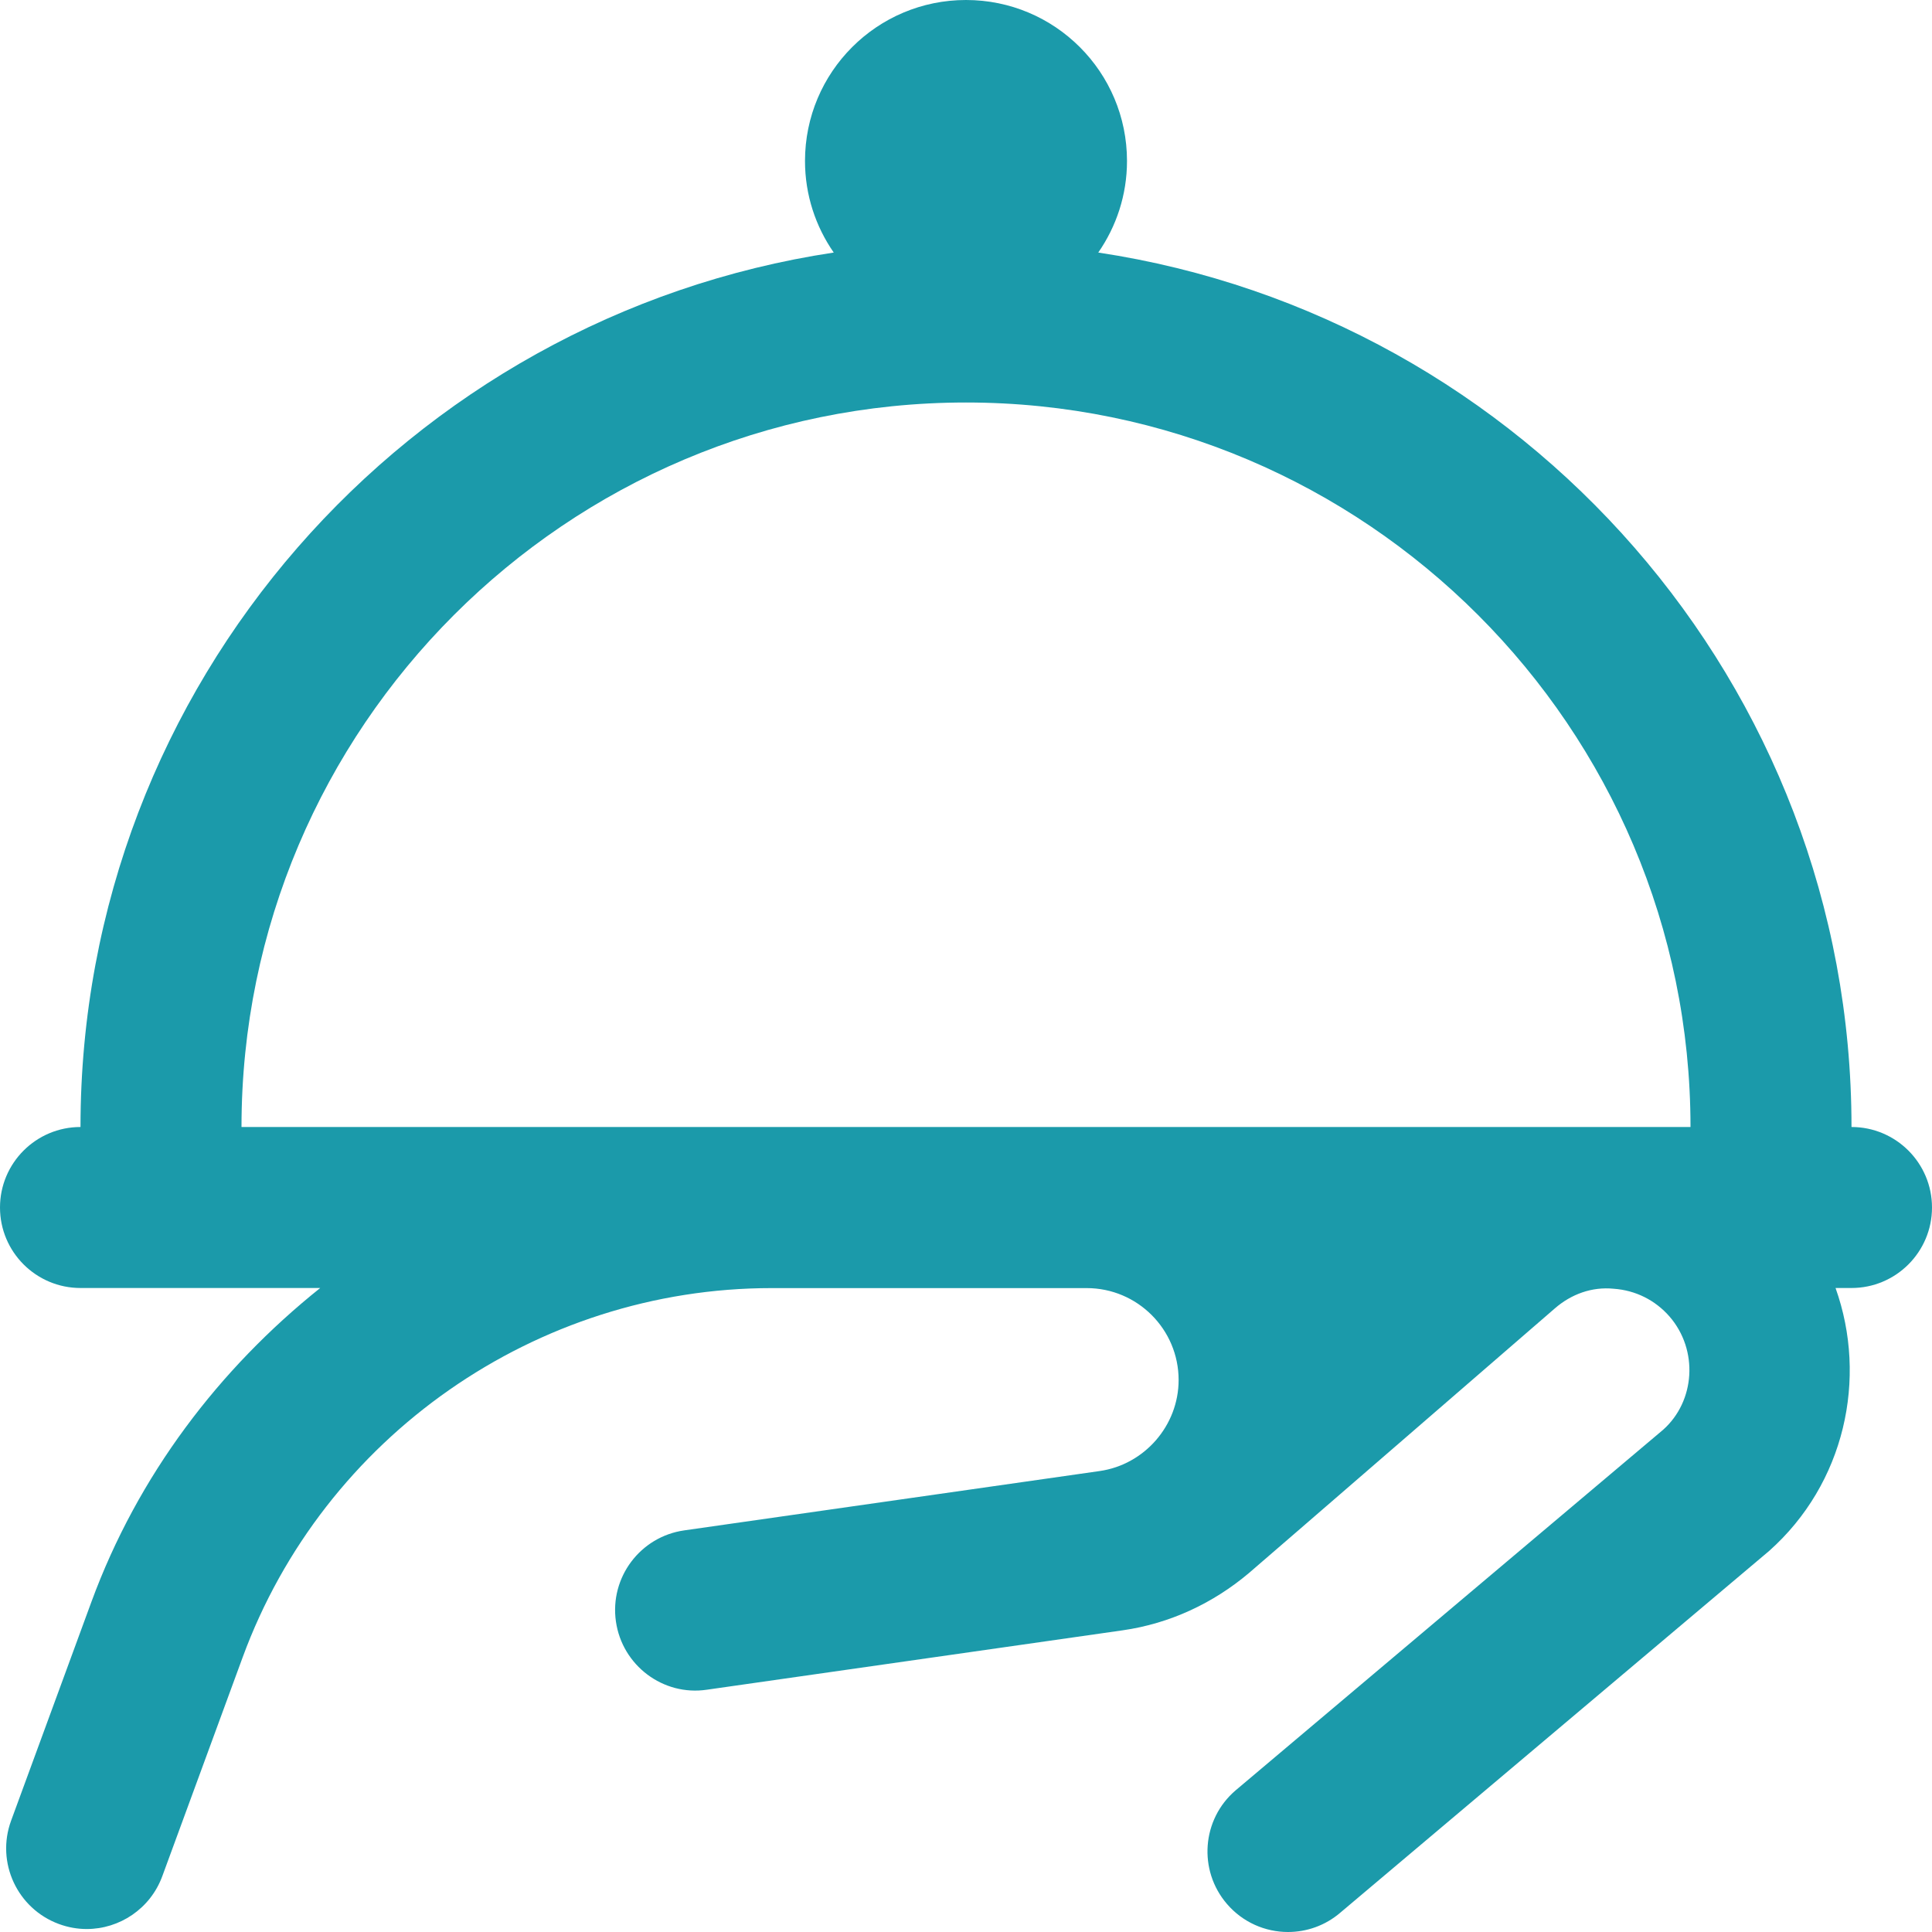 <svg width="39" height="39" viewBox="0 0 39 39" fill="none" xmlns="http://www.w3.org/2000/svg">
<g clip-path="url(#clip0_381_41177)">
<path d="M37.375 22.75C37.375 13.803 30.761 6.393 22.17 5.098C22.534 4.573 22.75 3.937 22.75 3.25C22.75 1.454 21.296 0 19.5 0C17.704 0 16.25 1.454 16.25 3.25C16.25 3.937 16.466 4.573 16.83 5.098C8.239 6.393 1.625 13.803 1.625 22.75C0.728 22.75 0 23.478 0 24.375C0 25.272 0.728 26 1.625 26H6.464C4.423 27.633 2.784 29.781 1.846 32.334L0.224 36.753C-0.085 37.596 0.348 38.529 1.19 38.839C1.375 38.907 1.563 38.94 1.75 38.94C2.412 38.94 3.034 38.532 3.276 37.874L4.898 33.456C6.534 28.997 10.826 26.002 15.576 26.002H21.936C22.96 26.002 23.792 26.834 23.792 27.857C23.792 28.774 23.106 29.565 22.198 29.695L13.811 30.893C12.924 31.02 12.306 31.842 12.433 32.731C12.56 33.62 13.387 34.242 14.271 34.109L22.657 32.911C23.628 32.773 24.498 32.355 25.209 31.756C25.244 31.73 31.384 26.414 31.384 26.414C31.715 26.125 32.134 25.971 32.575 26.015C33.014 26.046 33.412 26.244 33.701 26.575C34.288 27.251 34.221 28.285 33.572 28.862L24.941 36.142C24.26 36.725 24.182 37.752 24.767 38.433C25.088 38.807 25.543 39 26 39C26.374 39 26.751 38.872 27.058 38.608L35.711 31.309C37.24 29.95 37.705 27.826 37.053 26H37.375C38.272 26 39 25.272 39 24.375C39 23.478 38.272 22.75 37.375 22.75ZM4.875 22.75C4.875 14.687 11.437 8.125 19.5 8.125C27.563 8.125 34.125 14.687 34.125 22.75H4.875Z" fill="#1B9AAA"/>
</g>
<defs>
<clipPath id="clip0_381_41177">
<rect width="39" height="39" fill="white"/>
</clipPath>
</defs>
</svg>
